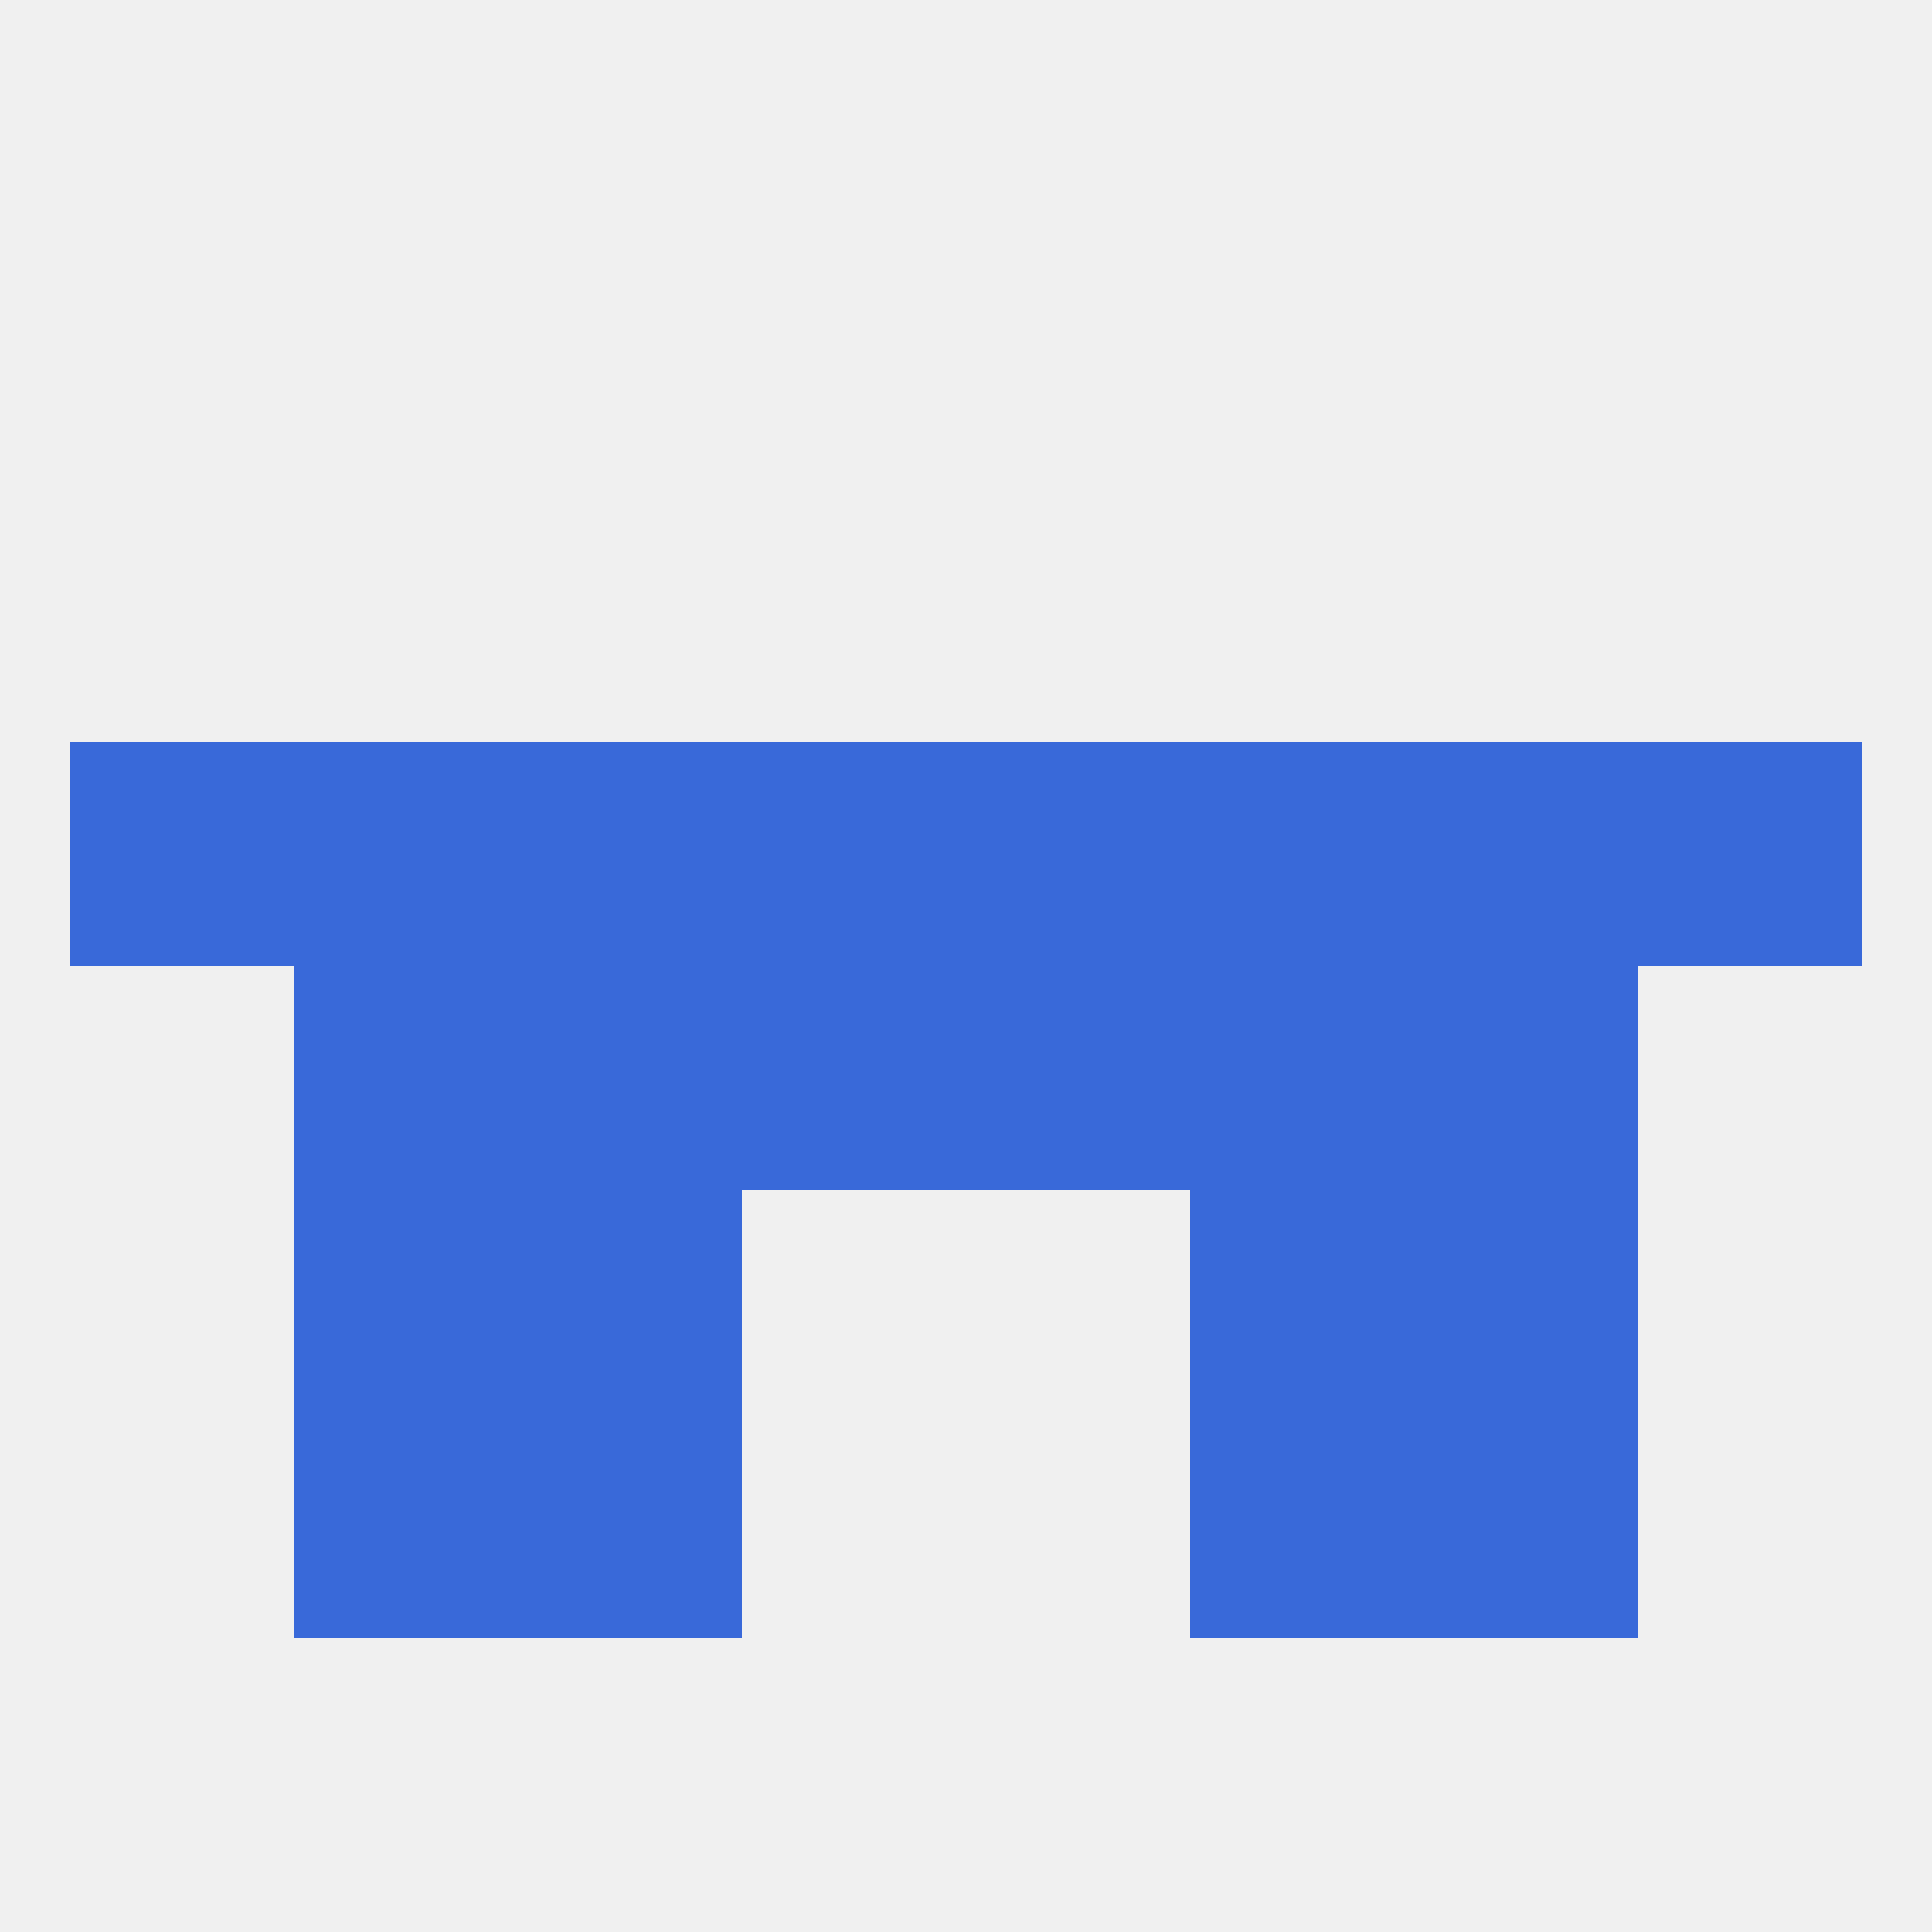 
<!--   <?xml version="1.0"?> -->
<svg version="1.1" baseprofile="full" xmlns="http://www.w3.org/2000/svg" xmlns:xlink="http://www.w3.org/1999/xlink" xmlns:ev="http://www.w3.org/2001/xml-events" width="250" height="250" viewBox="0 0 250 250" >
	<rect width="100%" height="100%" fill="rgba(240,240,240,255)"/>

	<rect x="154" y="125" width="29" height="29" fill="rgba(57,105,217,255)"/>
	<rect x="96" y="125" width="29" height="29" fill="rgba(57,105,217,255)"/>
	<rect x="125" y="125" width="29" height="29" fill="rgba(57,105,217,255)"/>
	<rect x="38" y="125" width="29" height="29" fill="rgba(57,105,217,255)"/>
	<rect x="183" y="125" width="29" height="29" fill="rgba(57,105,217,255)"/>
	<rect x="67" y="125" width="29" height="29" fill="rgba(57,105,217,255)"/>
	<rect x="38" y="154" width="29" height="29" fill="rgba(57,105,217,255)"/>
	<rect x="183" y="154" width="29" height="29" fill="rgba(57,105,217,255)"/>
	<rect x="67" y="154" width="29" height="29" fill="rgba(57,105,217,255)"/>
	<rect x="154" y="154" width="29" height="29" fill="rgba(57,105,217,255)"/>
	<rect x="38" y="183" width="29" height="29" fill="rgba(57,105,217,255)"/>
	<rect x="183" y="183" width="29" height="29" fill="rgba(57,105,217,255)"/>
	<rect x="67" y="183" width="29" height="29" fill="rgba(57,105,217,255)"/>
	<rect x="154" y="183" width="29" height="29" fill="rgba(57,105,217,255)"/>
	<rect x="125" y="96" width="29" height="29" fill="rgba(57,105,217,255)"/>
	<rect x="67" y="96" width="29" height="29" fill="rgba(57,105,217,255)"/>
	<rect x="154" y="96" width="29" height="29" fill="rgba(57,105,217,255)"/>
	<rect x="38" y="96" width="29" height="29" fill="rgba(57,105,217,255)"/>
	<rect x="212" y="96" width="29" height="29" fill="rgba(57,105,217,255)"/>
	<rect x="96" y="96" width="29" height="29" fill="rgba(57,105,217,255)"/>
	<rect x="183" y="96" width="29" height="29" fill="rgba(57,105,217,255)"/>
	<rect x="9" y="96" width="29" height="29" fill="rgba(57,105,217,255)"/>
</svg>